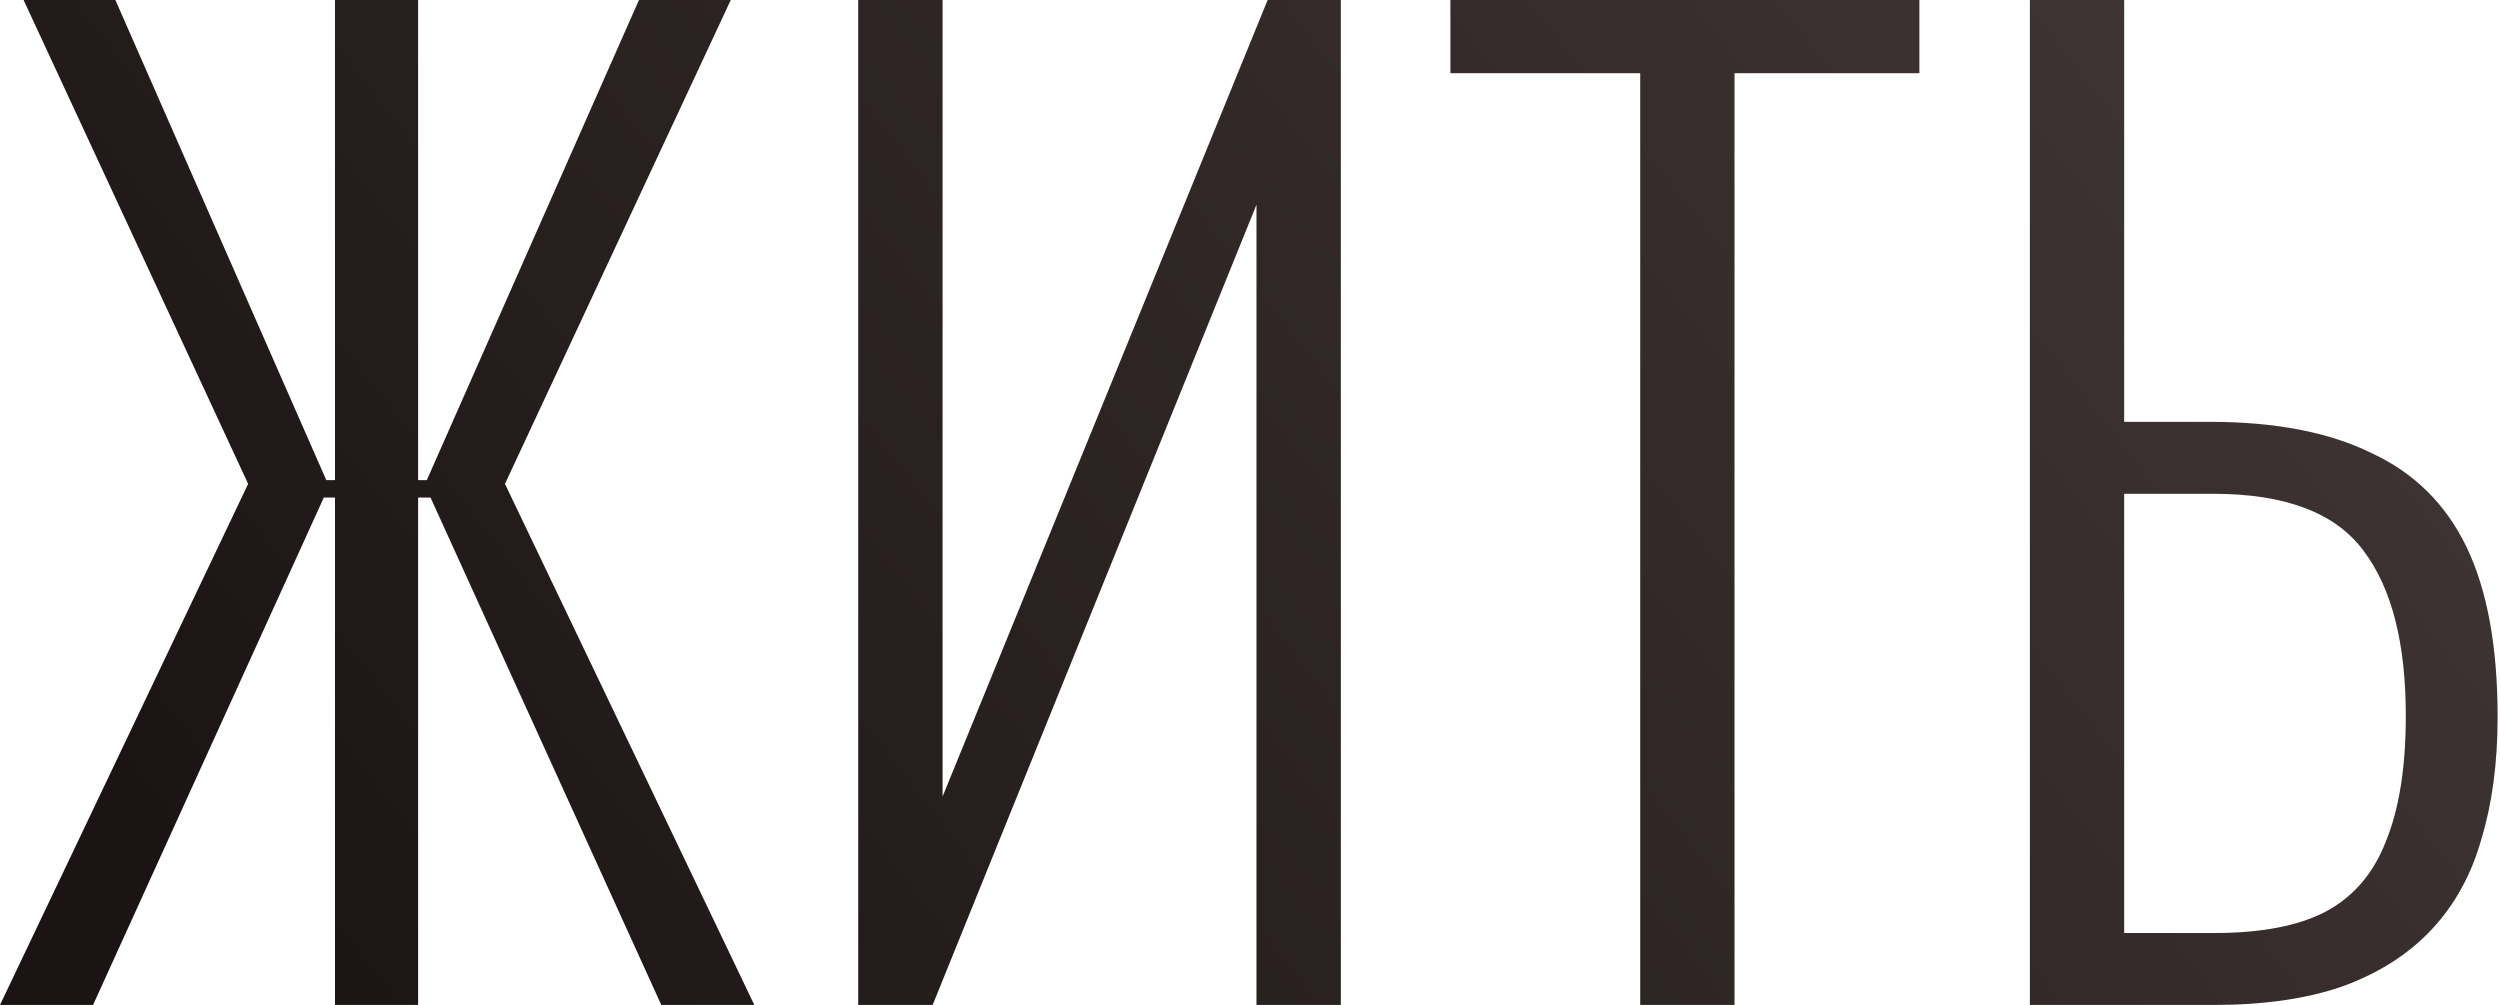 <?xml version="1.0" encoding="UTF-8"?> <svg xmlns="http://www.w3.org/2000/svg" width="403" height="162" viewBox="0 0 403 162" fill="none"> <path d="M1.19209e-07 162L40 78L3.8 -1.23978e-05H18.6L52.6 77.4H54V-1.23978e-05H67.4V77.4H68.8L103 -1.23978e-05H117.8L81.4 78L121.6 162H106.6L69.4 80.2H67.4V162H54V80.2H52.2L15 162H1.19209e-07ZM138.344 162V-1.23978e-05H151.944V128.4L204.344 -1.23978e-05H216.144V162H202.544V33L150.344 162H138.344ZM264.403 162V11.8H233.803V-1.23978e-05H309.403V11.8H279.603V162H264.403ZM327.216 162V-1.23978e-05H342.416V68H356.216C366.749 68 375.416 69.667 382.216 73C389.149 76.2 394.282 81.267 397.616 88.2C400.949 95.133 402.616 104.267 402.616 115.6C402.616 122.933 401.749 129.467 400.016 135.2C398.416 140.933 395.749 145.8 392.016 149.8C388.282 153.8 383.482 156.867 377.616 159C371.882 161 364.949 162 356.816 162H327.216ZM342.416 150.4H357.016C364.482 150.4 370.416 149.267 374.816 147C379.349 144.6 382.616 140.8 384.616 135.6C386.749 130.4 387.816 123.667 387.816 115.4C387.816 103.667 385.549 94.8 381.016 88.8C376.482 82.667 368.416 79.6 356.816 79.6H342.416V150.4Z" fill="url(#paint0_linear_119_201)"></path> <defs> <linearGradient id="paint0_linear_119_201" x1="460" y1="-76" x2="87" y2="214.5" gradientUnits="userSpaceOnUse"> <stop stop-color="#4D4141"></stop> <stop offset="1" stop-color="#1C1414"></stop> </linearGradient> </defs> </svg> 